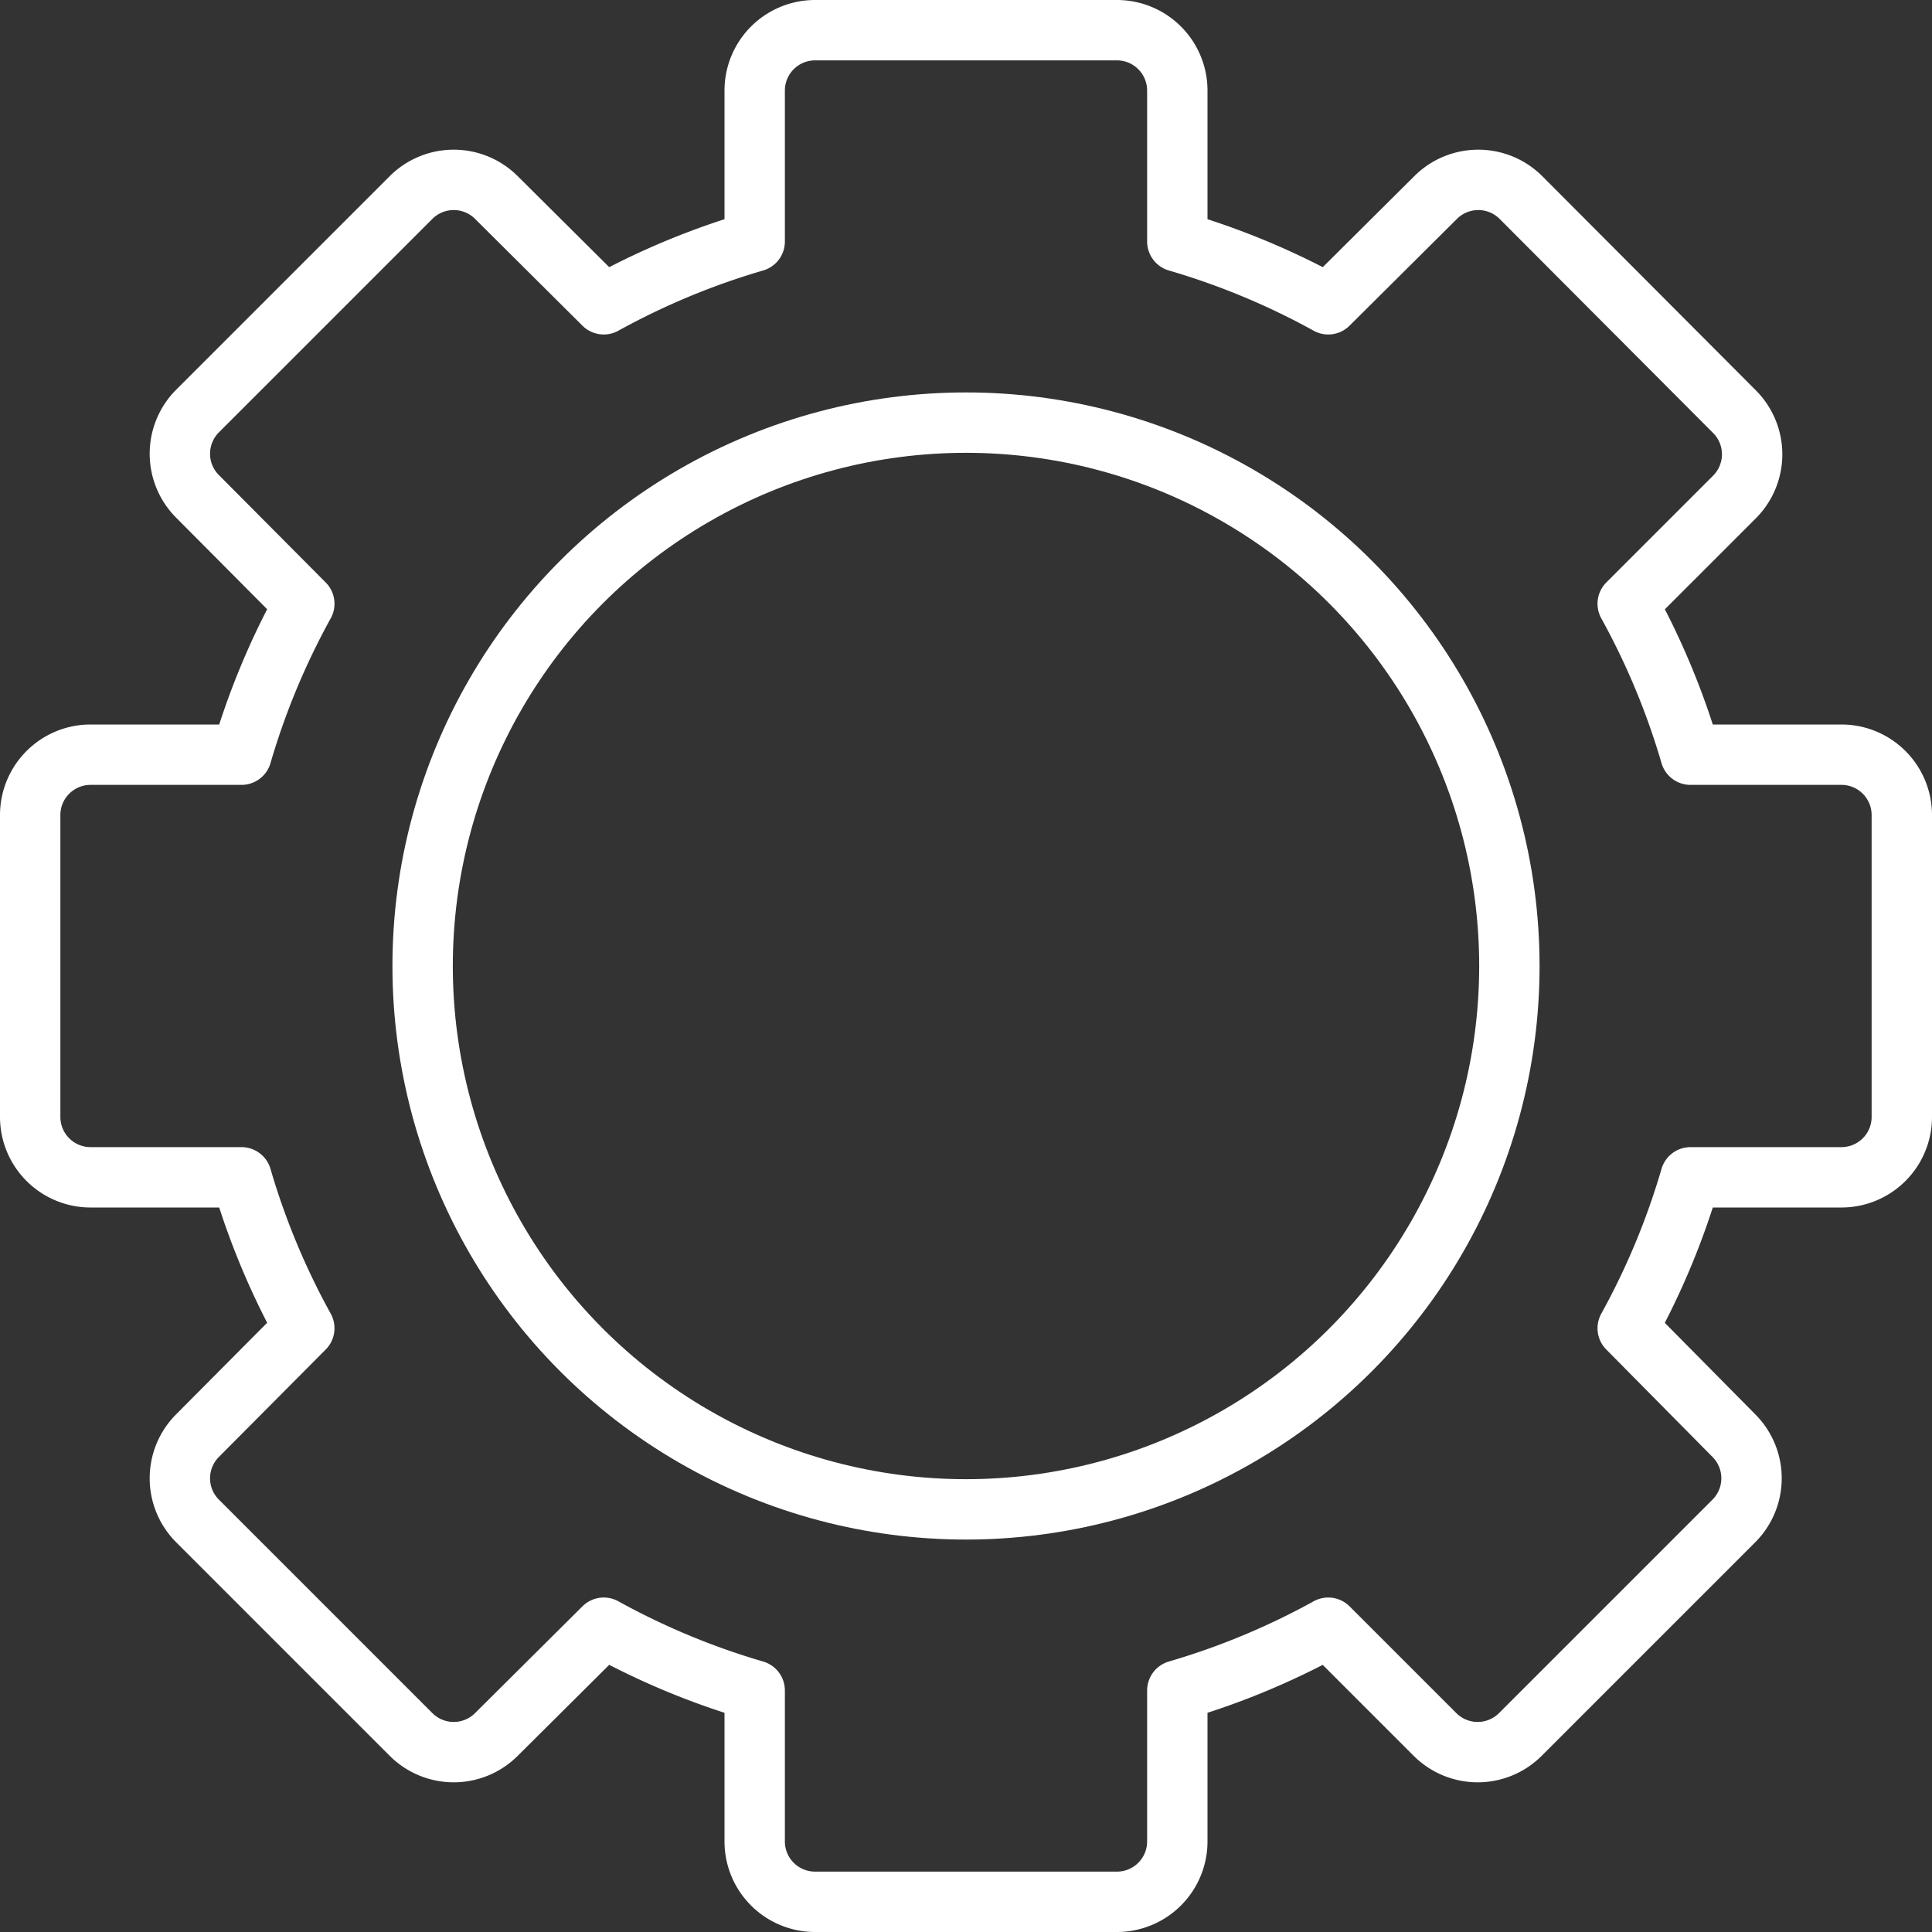 <svg xmlns="http://www.w3.org/2000/svg" viewBox="0 0 64 64"><rect x="0" y="0" width="64" height="64" fill="#333333" stroke="none"/><defs><style>.cls-1{fill:none;stroke:#fff;stroke-linecap:round;stroke-linejoin:round;stroke-width:2px;}</style></defs><g id="图层_2" data-name="图层 2"><g id="图层_1-2" data-name="图层 1"><path class="cls-1" d="M61,25H56a24.59,24.59,0,0,0-2.08-5l3.54-3.54a2,2,0,0,0,0-2.82L50.38,6.54a2,2,0,0,0-2.82,0L44,10.08A24.59,24.59,0,0,0,39,8V3a2,2,0,0,0-2-2H27a2,2,0,0,0-2,2V8a24.59,24.59,0,0,0-5,2.08L16.44,6.54a2,2,0,0,0-2.82,0L6.54,13.62a2,2,0,0,0,0,2.82L10.08,20A24.59,24.59,0,0,0,8,25H3a2,2,0,0,0-2,2V37a2,2,0,0,0,2,2H8a24.59,24.59,0,0,0,2.08,5L6.54,47.56a2,2,0,0,0,0,2.82l7.08,7.08a2,2,0,0,0,2.82,0L20,53.92A24.59,24.59,0,0,0,25,56v5a2,2,0,0,0,2,2H37a2,2,0,0,0,2-2V56a24.59,24.59,0,0,0,5-2.08l3.54,3.54a2,2,0,0,0,2.82,0l7.08-7.08a2,2,0,0,0,0-2.82L53.92,44A24.59,24.59,0,0,0,56,39h5a2,2,0,0,0,2-2V27A2,2,0,0,0,61,25Z"/><circle class="cls-1" cx="32" cy="32" r="18"/></g></g></svg>